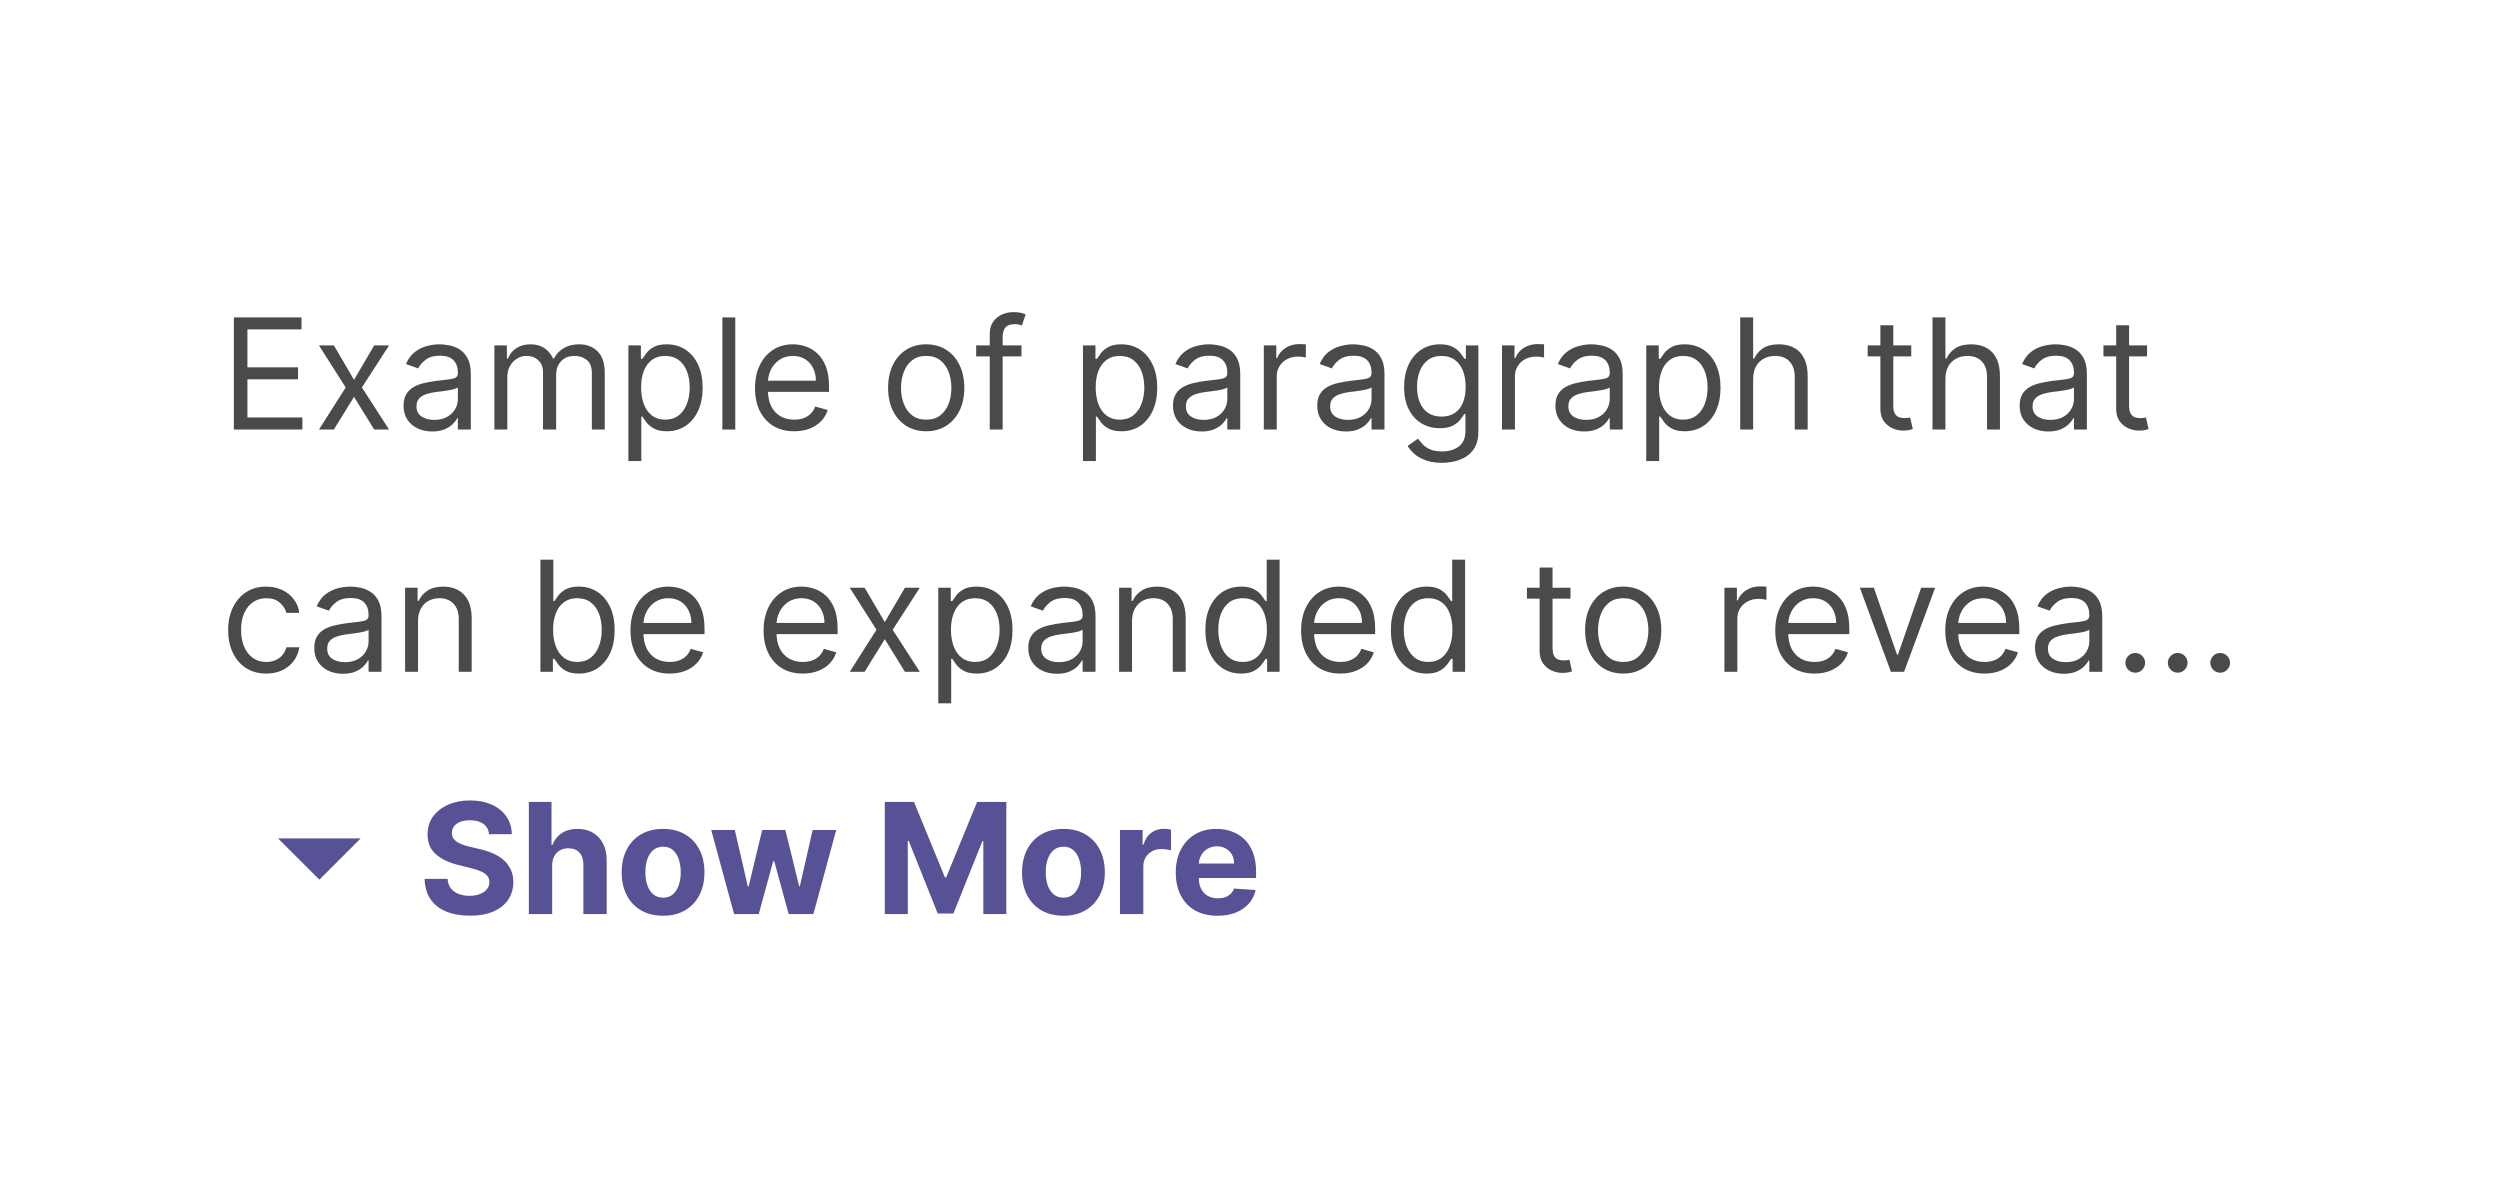 <svg width="227" height="109" viewBox="0 0 227 109" fill="none" xmlns="http://www.w3.org/2000/svg">
<g filter="url(#filter0_dd_48_964)">
<rect x="4" y="4" width="219" height="98" rx="3" fill="white" shape-rendering="crispEdges"/>
<path d="M21.233 36V25.818H27.378V26.912H22.466V30.352H27.06V31.446H22.466V34.906H27.457V36H21.233ZM30.316 28.364L32.146 31.486L33.975 28.364H35.327L32.861 32.182L35.327 36H33.975L32.146 33.037L30.316 36H28.964L31.39 32.182L28.964 28.364H30.316ZM39.249 36.179C38.765 36.179 38.326 36.088 37.931 35.906C37.537 35.72 37.224 35.453 36.992 35.105C36.76 34.754 36.644 34.33 36.644 33.832C36.644 33.395 36.73 33.04 36.902 32.769C37.075 32.493 37.305 32.278 37.593 32.122C37.882 31.966 38.2 31.85 38.548 31.774C38.899 31.695 39.252 31.632 39.607 31.585C40.071 31.526 40.447 31.481 40.735 31.451C41.027 31.418 41.239 31.363 41.372 31.287C41.508 31.211 41.575 31.078 41.575 30.889V30.849C41.575 30.359 41.441 29.978 41.173 29.706C40.908 29.434 40.505 29.298 39.965 29.298C39.404 29.298 38.965 29.421 38.647 29.666C38.329 29.912 38.105 30.173 37.976 30.452L36.862 30.054C37.061 29.59 37.326 29.229 37.658 28.97C37.993 28.708 38.357 28.526 38.752 28.423C39.149 28.317 39.54 28.264 39.925 28.264C40.17 28.264 40.452 28.294 40.77 28.354C41.092 28.41 41.401 28.528 41.7 28.707C42.001 28.886 42.252 29.156 42.45 29.517C42.649 29.878 42.749 30.362 42.749 30.969V36H41.575V34.966H41.516C41.436 35.132 41.304 35.309 41.118 35.498C40.932 35.687 40.685 35.847 40.377 35.98C40.069 36.113 39.693 36.179 39.249 36.179ZM39.428 35.125C39.892 35.125 40.283 35.034 40.601 34.852C40.922 34.669 41.164 34.434 41.327 34.146C41.493 33.857 41.575 33.554 41.575 33.236V32.162C41.526 32.222 41.416 32.276 41.247 32.326C41.082 32.372 40.889 32.414 40.671 32.45C40.455 32.483 40.245 32.513 40.039 32.54C39.837 32.563 39.673 32.583 39.547 32.599C39.242 32.639 38.957 32.704 38.692 32.793C38.43 32.88 38.218 33.01 38.056 33.186C37.897 33.358 37.817 33.594 37.817 33.892C37.817 34.3 37.968 34.608 38.269 34.817C38.574 35.022 38.96 35.125 39.428 35.125ZM44.89 36V28.364H46.024V29.557H46.123C46.282 29.149 46.539 28.833 46.894 28.607C47.248 28.379 47.674 28.264 48.172 28.264C48.675 28.264 49.095 28.379 49.429 28.607C49.767 28.833 50.031 29.149 50.22 29.557H50.299C50.495 29.162 50.788 28.849 51.179 28.617C51.57 28.382 52.039 28.264 52.586 28.264C53.269 28.264 53.828 28.478 54.262 28.905C54.696 29.33 54.913 29.991 54.913 30.889V36H53.74V30.889C53.74 30.326 53.586 29.923 53.277 29.681C52.969 29.439 52.606 29.318 52.189 29.318C51.652 29.318 51.236 29.481 50.941 29.805C50.646 30.127 50.498 30.535 50.498 31.028V36H49.305V30.77C49.305 30.336 49.164 29.986 48.883 29.721C48.601 29.452 48.238 29.318 47.794 29.318C47.489 29.318 47.204 29.399 46.939 29.562C46.677 29.724 46.465 29.95 46.302 30.238C46.143 30.523 46.064 30.853 46.064 31.227V36H44.89ZM57.058 38.864V28.364H58.192V29.577H58.331C58.417 29.444 58.536 29.275 58.689 29.07C58.845 28.861 59.067 28.675 59.355 28.513C59.647 28.347 60.041 28.264 60.538 28.264C61.181 28.264 61.748 28.425 62.239 28.746C62.729 29.068 63.112 29.524 63.387 30.114C63.662 30.704 63.8 31.4 63.8 32.202C63.8 33.01 63.662 33.711 63.387 34.305C63.112 34.895 62.731 35.352 62.244 35.677C61.756 35.998 61.195 36.159 60.558 36.159C60.068 36.159 59.675 36.078 59.38 35.916C59.085 35.75 58.858 35.562 58.699 35.354C58.54 35.142 58.417 34.966 58.331 34.827H58.231V38.864H57.058ZM58.212 32.182C58.212 32.758 58.296 33.267 58.465 33.708C58.634 34.146 58.881 34.489 59.206 34.737C59.531 34.983 59.928 35.105 60.399 35.105C60.89 35.105 61.299 34.976 61.627 34.717C61.959 34.456 62.207 34.104 62.373 33.663C62.542 33.219 62.626 32.725 62.626 32.182C62.626 31.645 62.544 31.161 62.378 30.73C62.215 30.296 61.968 29.953 61.637 29.701C61.309 29.446 60.896 29.318 60.399 29.318C59.922 29.318 59.521 29.439 59.196 29.681C58.871 29.92 58.626 30.255 58.46 30.685C58.294 31.113 58.212 31.612 58.212 32.182ZM66.763 25.818V36H65.59V25.818H66.763ZM72.114 36.159C71.378 36.159 70.743 35.997 70.209 35.672C69.679 35.344 69.27 34.886 68.981 34.3C68.696 33.71 68.554 33.024 68.554 32.242C68.554 31.459 68.696 30.77 68.981 30.173C69.27 29.573 69.671 29.106 70.184 28.771C70.701 28.433 71.305 28.264 71.994 28.264C72.392 28.264 72.785 28.331 73.172 28.463C73.56 28.596 73.913 28.811 74.231 29.109C74.549 29.404 74.803 29.796 74.992 30.283C75.181 30.77 75.275 31.37 75.275 32.082V32.58H69.389V31.565H74.082C74.082 31.134 73.996 30.75 73.824 30.412C73.655 30.074 73.413 29.807 73.098 29.611C72.786 29.416 72.418 29.318 71.994 29.318C71.527 29.318 71.123 29.434 70.781 29.666C70.443 29.895 70.183 30.193 70.001 30.561C69.818 30.929 69.727 31.323 69.727 31.744V32.42C69.727 32.997 69.826 33.486 70.025 33.887C70.228 34.285 70.508 34.588 70.866 34.797C71.224 35.002 71.639 35.105 72.114 35.105C72.422 35.105 72.7 35.062 72.949 34.976C73.201 34.886 73.418 34.754 73.6 34.578C73.782 34.399 73.923 34.177 74.022 33.912L75.156 34.23C75.037 34.615 74.836 34.953 74.555 35.244C74.273 35.533 73.925 35.758 73.51 35.92C73.096 36.08 72.63 36.159 72.114 36.159ZM84.1 36.159C83.411 36.159 82.806 35.995 82.285 35.667C81.768 35.339 81.364 34.88 81.072 34.29C80.784 33.7 80.64 33.01 80.64 32.222C80.64 31.426 80.784 30.732 81.072 30.139C81.364 29.545 81.768 29.084 82.285 28.756C82.806 28.428 83.411 28.264 84.1 28.264C84.789 28.264 85.393 28.428 85.91 28.756C86.43 29.084 86.834 29.545 87.123 30.139C87.414 30.732 87.56 31.426 87.56 32.222C87.56 33.01 87.414 33.7 87.123 34.29C86.834 34.88 86.43 35.339 85.91 35.667C85.393 35.995 84.789 36.159 84.1 36.159ZM84.1 35.105C84.624 35.105 85.055 34.971 85.393 34.702C85.731 34.434 85.981 34.081 86.143 33.644C86.306 33.206 86.387 32.732 86.387 32.222C86.387 31.711 86.306 31.236 86.143 30.795C85.981 30.354 85.731 29.998 85.393 29.726C85.055 29.454 84.624 29.318 84.1 29.318C83.576 29.318 83.145 29.454 82.807 29.726C82.469 29.998 82.219 30.354 82.057 30.795C81.894 31.236 81.813 31.711 81.813 32.222C81.813 32.732 81.894 33.206 82.057 33.644C82.219 34.081 82.469 34.434 82.807 34.702C83.145 34.971 83.576 35.105 84.1 35.105ZM92.752 28.364V29.358H88.635V28.364H92.752ZM89.868 36V27.31C89.868 26.872 89.971 26.508 90.177 26.216C90.382 25.924 90.649 25.706 90.977 25.56C91.305 25.414 91.651 25.341 92.016 25.341C92.304 25.341 92.54 25.364 92.722 25.41C92.904 25.457 93.04 25.5 93.13 25.54L92.791 26.554C92.732 26.534 92.649 26.509 92.543 26.479C92.44 26.45 92.304 26.435 92.135 26.435C91.748 26.435 91.467 26.532 91.295 26.728C91.126 26.924 91.041 27.21 91.041 27.588V36H89.868ZM98.334 38.864V28.364H99.467V29.577H99.606C99.692 29.444 99.812 29.275 99.964 29.07C100.12 28.861 100.342 28.675 100.631 28.513C100.922 28.347 101.317 28.264 101.814 28.264C102.457 28.264 103.023 28.425 103.514 28.746C104.005 29.068 104.387 29.524 104.662 30.114C104.938 30.704 105.075 31.4 105.075 32.202C105.075 33.01 104.938 33.711 104.662 34.305C104.387 34.895 104.006 35.352 103.519 35.677C103.032 35.998 102.47 36.159 101.834 36.159C101.343 36.159 100.95 36.078 100.655 35.916C100.36 35.75 100.133 35.562 99.974 35.354C99.815 35.142 99.692 34.966 99.606 34.827H99.507V38.864H98.334ZM99.487 32.182C99.487 32.758 99.572 33.267 99.741 33.708C99.91 34.146 100.157 34.489 100.481 34.737C100.806 34.983 101.204 35.105 101.675 35.105C102.165 35.105 102.574 34.976 102.903 34.717C103.234 34.456 103.483 34.104 103.648 33.663C103.817 33.219 103.902 32.725 103.902 32.182C103.902 31.645 103.819 31.161 103.653 30.73C103.491 30.296 103.244 29.953 102.912 29.701C102.584 29.446 102.172 29.318 101.675 29.318C101.197 29.318 100.796 29.439 100.471 29.681C100.147 29.92 99.901 30.255 99.736 30.685C99.57 31.113 99.487 31.612 99.487 32.182ZM109.112 36.179C108.628 36.179 108.189 36.088 107.795 35.906C107.4 35.72 107.087 35.453 106.855 35.105C106.623 34.754 106.507 34.33 106.507 33.832C106.507 33.395 106.593 33.04 106.765 32.769C106.938 32.493 107.168 32.278 107.456 32.122C107.745 31.966 108.063 31.85 108.411 31.774C108.762 31.695 109.115 31.632 109.47 31.585C109.934 31.526 110.31 31.481 110.599 31.451C110.89 31.418 111.102 31.363 111.235 31.287C111.371 31.211 111.439 31.078 111.439 30.889V30.849C111.439 30.359 111.305 29.978 111.036 29.706C110.771 29.434 110.368 29.298 109.828 29.298C109.268 29.298 108.829 29.421 108.51 29.666C108.192 29.912 107.969 30.173 107.839 30.452L106.726 30.054C106.925 29.59 107.19 29.229 107.521 28.97C107.856 28.708 108.22 28.526 108.615 28.423C109.013 28.317 109.404 28.264 109.788 28.264C110.033 28.264 110.315 28.294 110.633 28.354C110.955 28.41 111.265 28.528 111.563 28.707C111.865 28.886 112.115 29.156 112.314 29.517C112.513 29.878 112.612 30.362 112.612 30.969V36H111.439V34.966H111.379C111.3 35.132 111.167 35.309 110.981 35.498C110.796 35.687 110.549 35.847 110.241 35.98C109.932 36.113 109.556 36.179 109.112 36.179ZM109.291 35.125C109.755 35.125 110.146 35.034 110.464 34.852C110.786 34.669 111.028 34.434 111.19 34.146C111.356 33.857 111.439 33.554 111.439 33.236V32.162C111.389 32.222 111.28 32.276 111.111 32.326C110.945 32.372 110.753 32.414 110.534 32.45C110.318 32.483 110.108 32.513 109.903 32.54C109.7 32.563 109.536 32.583 109.41 32.599C109.105 32.639 108.82 32.704 108.555 32.793C108.293 32.88 108.081 33.01 107.919 33.186C107.76 33.358 107.68 33.594 107.68 33.892C107.68 34.3 107.831 34.608 108.133 34.817C108.438 35.022 108.824 35.125 109.291 35.125ZM114.754 36V28.364H115.887V29.517H115.967C116.106 29.139 116.358 28.833 116.722 28.597C117.087 28.362 117.498 28.244 117.955 28.244C118.041 28.244 118.149 28.246 118.278 28.249C118.408 28.253 118.505 28.258 118.572 28.264V29.457C118.532 29.447 118.441 29.433 118.298 29.413C118.159 29.389 118.012 29.378 117.856 29.378C117.485 29.378 117.153 29.456 116.862 29.611C116.573 29.764 116.344 29.976 116.175 30.248C116.01 30.516 115.927 30.823 115.927 31.168V36H114.754ZM122.21 36.179C121.726 36.179 121.287 36.088 120.892 35.906C120.498 35.72 120.185 35.453 119.953 35.105C119.721 34.754 119.605 34.33 119.605 33.832C119.605 33.395 119.691 33.04 119.863 32.769C120.035 32.493 120.266 32.278 120.554 32.122C120.843 31.966 121.161 31.85 121.509 31.774C121.86 31.695 122.213 31.632 122.568 31.585C123.032 31.526 123.408 31.481 123.696 31.451C123.988 31.418 124.2 31.363 124.333 31.287C124.468 31.211 124.536 31.078 124.536 30.889V30.849C124.536 30.359 124.402 29.978 124.134 29.706C123.869 29.434 123.466 29.298 122.926 29.298C122.365 29.298 121.926 29.421 121.608 29.666C121.29 29.912 121.066 30.173 120.937 30.452L119.823 30.054C120.022 29.59 120.287 29.229 120.619 28.97C120.954 28.708 121.318 28.526 121.713 28.423C122.11 28.317 122.501 28.264 122.886 28.264C123.131 28.264 123.413 28.294 123.731 28.354C124.052 28.41 124.362 28.528 124.661 28.707C124.962 28.886 125.213 29.156 125.411 29.517C125.61 29.878 125.71 30.362 125.71 30.969V36H124.536V34.966H124.477C124.397 35.132 124.265 35.309 124.079 35.498C123.893 35.687 123.646 35.847 123.338 35.98C123.03 36.113 122.654 36.179 122.21 36.179ZM122.389 35.125C122.853 35.125 123.244 35.034 123.562 34.852C123.883 34.669 124.125 34.434 124.288 34.146C124.454 33.857 124.536 33.554 124.536 33.236V32.162C124.487 32.222 124.377 32.276 124.208 32.326C124.043 32.372 123.85 32.414 123.632 32.45C123.416 32.483 123.206 32.513 123 32.54C122.798 32.563 122.634 32.583 122.508 32.599C122.203 32.639 121.918 32.704 121.653 32.793C121.391 32.88 121.179 33.01 121.017 33.186C120.857 33.358 120.778 33.594 120.778 33.892C120.778 34.3 120.929 34.608 121.23 34.817C121.535 35.022 121.921 35.125 122.389 35.125ZM130.934 39.023C130.367 39.023 129.88 38.95 129.472 38.804C129.064 38.661 128.725 38.472 128.453 38.237C128.184 38.005 127.971 37.757 127.811 37.492L128.746 36.835C128.852 36.974 128.986 37.133 129.149 37.312C129.311 37.495 129.533 37.652 129.815 37.785C130.1 37.921 130.473 37.989 130.934 37.989C131.55 37.989 132.059 37.84 132.46 37.541C132.861 37.243 133.061 36.776 133.061 36.139V34.588H132.962C132.876 34.727 132.753 34.9 132.594 35.105C132.438 35.307 132.213 35.488 131.918 35.647C131.626 35.803 131.232 35.881 130.735 35.881C130.118 35.881 129.565 35.735 129.074 35.443C128.587 35.151 128.201 34.727 127.916 34.17C127.634 33.614 127.493 32.938 127.493 32.142C127.493 31.36 127.631 30.679 127.906 30.099C128.181 29.515 128.564 29.065 129.054 28.746C129.545 28.425 130.112 28.264 130.755 28.264C131.252 28.264 131.646 28.347 131.938 28.513C132.233 28.675 132.458 28.861 132.614 29.07C132.773 29.275 132.896 29.444 132.982 29.577H133.101V28.364H134.235V36.219C134.235 36.875 134.086 37.409 133.787 37.82C133.492 38.234 133.095 38.537 132.594 38.729C132.097 38.925 131.543 39.023 130.934 39.023ZM130.894 34.827C131.364 34.827 131.762 34.719 132.087 34.504C132.412 34.288 132.659 33.978 132.828 33.574C132.997 33.169 133.081 32.686 133.081 32.122C133.081 31.572 132.998 31.086 132.833 30.666C132.667 30.245 132.422 29.915 132.097 29.676C131.772 29.438 131.371 29.318 130.894 29.318C130.397 29.318 129.982 29.444 129.651 29.696C129.323 29.948 129.076 30.286 128.91 30.71C128.748 31.134 128.667 31.605 128.667 32.122C128.667 32.653 128.749 33.121 128.915 33.529C129.084 33.934 129.333 34.252 129.661 34.484C129.992 34.712 130.403 34.827 130.894 34.827ZM136.382 36V28.364H137.516V29.517H137.596C137.735 29.139 137.987 28.833 138.351 28.597C138.716 28.362 139.127 28.244 139.584 28.244C139.67 28.244 139.778 28.246 139.907 28.249C140.037 28.253 140.134 28.258 140.201 28.264V29.457C140.161 29.447 140.07 29.433 139.927 29.413C139.788 29.389 139.641 29.378 139.485 29.378C139.114 29.378 138.782 29.456 138.49 29.611C138.202 29.764 137.973 29.976 137.804 30.248C137.639 30.516 137.556 30.823 137.556 31.168V36H136.382ZM143.839 36.179C143.355 36.179 142.916 36.088 142.521 35.906C142.127 35.72 141.814 35.453 141.581 35.105C141.349 34.754 141.233 34.33 141.233 33.832C141.233 33.395 141.32 33.04 141.492 32.769C141.664 32.493 141.895 32.278 142.183 32.122C142.471 31.966 142.79 31.85 143.138 31.774C143.489 31.695 143.842 31.632 144.197 31.585C144.661 31.526 145.037 31.481 145.325 31.451C145.617 31.418 145.829 31.363 145.961 31.287C146.097 31.211 146.165 31.078 146.165 30.889V30.849C146.165 30.359 146.031 29.978 145.763 29.706C145.497 29.434 145.095 29.298 144.555 29.298C143.994 29.298 143.555 29.421 143.237 29.666C142.919 29.912 142.695 30.173 142.566 30.452L141.452 30.054C141.651 29.59 141.916 29.229 142.248 28.97C142.582 28.708 142.947 28.526 143.341 28.423C143.739 28.317 144.13 28.264 144.515 28.264C144.76 28.264 145.042 28.294 145.36 28.354C145.681 28.41 145.991 28.528 146.29 28.707C146.591 28.886 146.841 29.156 147.04 29.517C147.239 29.878 147.339 30.362 147.339 30.969V36H146.165V34.966H146.106C146.026 35.132 145.894 35.309 145.708 35.498C145.522 35.687 145.275 35.847 144.967 35.98C144.659 36.113 144.283 36.179 143.839 36.179ZM144.018 35.125C144.482 35.125 144.873 35.034 145.191 34.852C145.512 34.669 145.754 34.434 145.917 34.146C146.082 33.857 146.165 33.554 146.165 33.236V32.162C146.116 32.222 146.006 32.276 145.837 32.326C145.671 32.372 145.479 32.414 145.26 32.45C145.045 32.483 144.835 32.513 144.629 32.54C144.427 32.563 144.263 32.583 144.137 32.599C143.832 32.639 143.547 32.704 143.282 32.793C143.02 32.88 142.808 33.01 142.645 33.186C142.486 33.358 142.407 33.594 142.407 33.892C142.407 34.3 142.558 34.608 142.859 34.817C143.164 35.022 143.55 35.125 144.018 35.125ZM149.48 38.864V28.364H150.614V29.577H150.753C150.839 29.444 150.958 29.275 151.111 29.07C151.267 28.861 151.489 28.675 151.777 28.513C152.069 28.347 152.463 28.264 152.96 28.264C153.603 28.264 154.17 28.425 154.661 28.746C155.151 29.068 155.534 29.524 155.809 30.114C156.084 30.704 156.222 31.4 156.222 32.202C156.222 33.01 156.084 33.711 155.809 34.305C155.534 34.895 155.153 35.352 154.665 35.677C154.178 35.998 153.616 36.159 152.98 36.159C152.49 36.159 152.097 36.078 151.802 35.916C151.507 35.75 151.28 35.562 151.121 35.354C150.962 35.142 150.839 34.966 150.753 34.827H150.653V38.864H149.48ZM150.634 32.182C150.634 32.758 150.718 33.267 150.887 33.708C151.056 34.146 151.303 34.489 151.628 34.737C151.953 34.983 152.35 35.105 152.821 35.105C153.312 35.105 153.721 34.976 154.049 34.717C154.38 34.456 154.629 34.104 154.795 33.663C154.964 33.219 155.048 32.725 155.048 32.182C155.048 31.645 154.965 31.161 154.8 30.73C154.637 30.296 154.39 29.953 154.059 29.701C153.731 29.446 153.318 29.318 152.821 29.318C152.344 29.318 151.943 29.439 151.618 29.681C151.293 29.92 151.048 30.255 150.882 30.685C150.716 31.113 150.634 31.612 150.634 32.182ZM159.185 31.406V36H158.011V25.818H159.185V29.557H159.284C159.463 29.162 159.732 28.849 160.089 28.617C160.451 28.382 160.931 28.264 161.531 28.264C162.052 28.264 162.507 28.369 162.898 28.577C163.29 28.783 163.593 29.099 163.808 29.527C164.027 29.951 164.136 30.491 164.136 31.148V36H162.963V31.227C162.963 30.621 162.806 30.152 162.491 29.82C162.179 29.486 161.747 29.318 161.193 29.318C160.809 29.318 160.464 29.399 160.159 29.562C159.857 29.724 159.619 29.961 159.443 30.273C159.271 30.584 159.185 30.962 159.185 31.406ZM173.541 28.364V29.358H169.584V28.364H173.541ZM170.737 26.534H171.911V33.812C171.911 34.144 171.959 34.392 172.055 34.558C172.154 34.721 172.28 34.83 172.433 34.886C172.588 34.939 172.753 34.966 172.925 34.966C173.054 34.966 173.16 34.959 173.243 34.946C173.326 34.929 173.392 34.916 173.442 34.906L173.681 35.96C173.601 35.99 173.49 36.02 173.347 36.05C173.205 36.083 173.024 36.099 172.806 36.099C172.474 36.099 172.149 36.028 171.831 35.886C171.516 35.743 171.254 35.526 171.046 35.234C170.84 34.943 170.737 34.575 170.737 34.131V26.534ZM176.644 31.406V36H175.47V25.818H176.644V29.557H176.743C176.922 29.162 177.191 28.849 177.548 28.617C177.91 28.382 178.39 28.264 178.99 28.264C179.511 28.264 179.966 28.369 180.357 28.577C180.749 28.783 181.052 29.099 181.267 29.527C181.486 29.951 181.595 30.491 181.595 31.148V36H180.422V31.227C180.422 30.621 180.265 30.152 179.95 29.82C179.638 29.486 179.206 29.318 178.652 29.318C178.268 29.318 177.923 29.399 177.618 29.562C177.316 29.724 177.078 29.961 176.902 30.273C176.73 30.584 176.644 30.962 176.644 31.406ZM185.989 36.179C185.505 36.179 185.066 36.088 184.672 35.906C184.277 35.72 183.964 35.453 183.732 35.105C183.5 34.754 183.384 34.33 183.384 33.832C183.384 33.395 183.47 33.04 183.642 32.769C183.815 32.493 184.045 32.278 184.333 32.122C184.622 31.966 184.94 31.85 185.288 31.774C185.639 31.695 185.992 31.632 186.347 31.585C186.811 31.526 187.187 31.481 187.475 31.451C187.767 31.418 187.979 31.363 188.112 31.287C188.248 31.211 188.316 31.078 188.316 30.889V30.849C188.316 30.359 188.181 29.978 187.913 29.706C187.648 29.434 187.245 29.298 186.705 29.298C186.145 29.298 185.706 29.421 185.387 29.666C185.069 29.912 184.846 30.173 184.716 30.452L183.603 30.054C183.801 29.59 184.067 29.229 184.398 28.97C184.733 28.708 185.097 28.526 185.492 28.423C185.89 28.317 186.281 28.264 186.665 28.264C186.91 28.264 187.192 28.294 187.51 28.354C187.832 28.41 188.142 28.528 188.44 28.707C188.742 28.886 188.992 29.156 189.191 29.517C189.39 29.878 189.489 30.362 189.489 30.969V36H188.316V34.966H188.256C188.176 35.132 188.044 35.309 187.858 35.498C187.673 35.687 187.426 35.847 187.118 35.98C186.809 36.113 186.433 36.179 185.989 36.179ZM186.168 35.125C186.632 35.125 187.023 35.034 187.341 34.852C187.663 34.669 187.905 34.434 188.067 34.146C188.233 33.857 188.316 33.554 188.316 33.236V32.162C188.266 32.222 188.157 32.276 187.988 32.326C187.822 32.372 187.63 32.414 187.411 32.45C187.195 32.483 186.985 32.513 186.779 32.54C186.577 32.563 186.413 32.583 186.287 32.599C185.982 32.639 185.697 32.704 185.432 32.793C185.17 32.88 184.958 33.01 184.796 33.186C184.637 33.358 184.557 33.594 184.557 33.892C184.557 34.3 184.708 34.608 185.01 34.817C185.315 35.022 185.701 35.125 186.168 35.125ZM194.952 28.364V29.358H190.994V28.364H194.952ZM192.148 26.534H193.321V33.812C193.321 34.144 193.369 34.392 193.465 34.558C193.564 34.721 193.69 34.83 193.843 34.886C193.999 34.939 194.163 34.966 194.335 34.966C194.464 34.966 194.57 34.959 194.653 34.946C194.736 34.929 194.802 34.916 194.852 34.906L195.091 35.96C195.011 35.99 194.9 36.02 194.758 36.05C194.615 36.083 194.434 36.099 194.216 36.099C193.884 36.099 193.559 36.028 193.241 35.886C192.926 35.743 192.665 35.526 192.456 35.234C192.25 34.943 192.148 34.575 192.148 34.131V26.534ZM24.176 58.159C23.46 58.159 22.844 57.99 22.327 57.652C21.81 57.314 21.412 56.848 21.134 56.255C20.855 55.662 20.716 54.984 20.716 54.222C20.716 53.446 20.858 52.762 21.143 52.168C21.432 51.572 21.833 51.106 22.347 50.771C22.864 50.433 23.467 50.264 24.156 50.264C24.693 50.264 25.177 50.364 25.608 50.562C26.039 50.761 26.392 51.04 26.667 51.398C26.942 51.756 27.113 52.173 27.179 52.651H26.006C25.916 52.303 25.717 51.994 25.409 51.726C25.104 51.454 24.693 51.318 24.176 51.318C23.719 51.318 23.318 51.438 22.973 51.676C22.632 51.911 22.365 52.245 22.173 52.675C21.984 53.103 21.889 53.605 21.889 54.182C21.889 54.772 21.982 55.285 22.168 55.723C22.357 56.16 22.622 56.5 22.963 56.742C23.308 56.984 23.712 57.105 24.176 57.105C24.481 57.105 24.758 57.052 25.006 56.946C25.255 56.84 25.465 56.688 25.638 56.489C25.81 56.29 25.933 56.051 26.006 55.773H27.179C27.113 56.224 26.949 56.63 26.687 56.991C26.428 57.349 26.085 57.634 25.658 57.846C25.233 58.055 24.74 58.159 24.176 58.159ZM31.141 58.179C30.657 58.179 30.218 58.088 29.824 57.906C29.43 57.72 29.116 57.453 28.884 57.105C28.652 56.754 28.536 56.33 28.536 55.832C28.536 55.395 28.622 55.04 28.795 54.769C28.967 54.493 29.197 54.278 29.486 54.122C29.774 53.966 30.092 53.85 30.44 53.774C30.792 53.695 31.145 53.632 31.499 53.585C31.963 53.526 32.34 53.481 32.628 53.451C32.919 53.418 33.132 53.363 33.264 53.287C33.4 53.211 33.468 53.078 33.468 52.889V52.849C33.468 52.359 33.334 51.978 33.065 51.706C32.8 51.434 32.398 51.298 31.857 51.298C31.297 51.298 30.858 51.421 30.54 51.666C30.222 51.911 29.998 52.173 29.869 52.452L28.755 52.054C28.954 51.59 29.219 51.229 29.55 50.97C29.885 50.708 30.25 50.526 30.644 50.423C31.042 50.317 31.433 50.264 31.817 50.264C32.063 50.264 32.344 50.294 32.663 50.354C32.984 50.41 33.294 50.528 33.592 50.707C33.894 50.886 34.144 51.156 34.343 51.517C34.542 51.878 34.641 52.362 34.641 52.969V58H33.468V56.966H33.408C33.329 57.132 33.196 57.309 33.011 57.498C32.825 57.687 32.578 57.847 32.27 57.98C31.962 58.113 31.585 58.179 31.141 58.179ZM31.32 57.125C31.784 57.125 32.175 57.034 32.494 56.852C32.815 56.669 33.057 56.434 33.219 56.146C33.385 55.857 33.468 55.554 33.468 55.236V54.162C33.418 54.222 33.309 54.276 33.14 54.326C32.974 54.372 32.782 54.414 32.563 54.45C32.348 54.483 32.137 54.513 31.932 54.54C31.73 54.563 31.566 54.583 31.44 54.599C31.135 54.639 30.85 54.704 30.584 54.793C30.323 54.88 30.111 55.01 29.948 55.186C29.789 55.358 29.709 55.594 29.709 55.892C29.709 56.3 29.86 56.608 30.162 56.817C30.467 57.022 30.853 57.125 31.32 57.125ZM37.956 53.406V58H36.783V50.364H37.916V51.557H38.016C38.195 51.169 38.467 50.858 38.831 50.622C39.196 50.383 39.666 50.264 40.243 50.264C40.76 50.264 41.212 50.37 41.6 50.582C41.988 50.791 42.29 51.109 42.505 51.537C42.721 51.961 42.828 52.498 42.828 53.148V58H41.655V53.227C41.655 52.627 41.499 52.16 41.188 51.825C40.876 51.487 40.449 51.318 39.905 51.318C39.531 51.318 39.196 51.399 38.901 51.562C38.609 51.724 38.379 51.961 38.21 52.273C38.041 52.584 37.956 52.962 37.956 53.406ZM49.069 58V47.818H50.242V51.577H50.342C50.428 51.444 50.547 51.275 50.7 51.07C50.855 50.861 51.077 50.675 51.366 50.513C51.657 50.347 52.052 50.264 52.549 50.264C53.192 50.264 53.759 50.425 54.249 50.746C54.74 51.068 55.123 51.524 55.398 52.114C55.673 52.704 55.81 53.4 55.81 54.202C55.81 55.01 55.673 55.711 55.398 56.305C55.123 56.895 54.742 57.352 54.254 57.677C53.767 57.998 53.205 58.159 52.569 58.159C52.078 58.159 51.686 58.078 51.391 57.916C51.096 57.75 50.869 57.562 50.709 57.354C50.55 57.142 50.428 56.966 50.342 56.827H50.202V58H49.069ZM50.222 54.182C50.222 54.758 50.307 55.267 50.476 55.708C50.645 56.146 50.892 56.489 51.217 56.737C51.541 56.983 51.939 57.105 52.41 57.105C52.9 57.105 53.31 56.976 53.638 56.717C53.969 56.456 54.218 56.104 54.383 55.663C54.553 55.219 54.637 54.725 54.637 54.182C54.637 53.645 54.554 53.161 54.389 52.73C54.226 52.296 53.979 51.953 53.648 51.701C53.32 51.446 52.907 51.318 52.41 51.318C51.932 51.318 51.532 51.439 51.207 51.681C50.882 51.92 50.637 52.255 50.471 52.685C50.305 53.113 50.222 53.612 50.222 54.182ZM60.807 58.159C60.071 58.159 59.436 57.997 58.903 57.672C58.372 57.344 57.963 56.886 57.675 56.3C57.39 55.71 57.247 55.024 57.247 54.242C57.247 53.459 57.39 52.77 57.675 52.173C57.963 51.573 58.364 51.106 58.878 50.771C59.395 50.433 59.998 50.264 60.688 50.264C61.085 50.264 61.478 50.331 61.866 50.463C62.254 50.596 62.606 50.811 62.925 51.109C63.243 51.404 63.496 51.795 63.685 52.283C63.874 52.77 63.969 53.37 63.969 54.082V54.58H58.082V53.565H62.776C62.776 53.135 62.689 52.75 62.517 52.412C62.348 52.074 62.106 51.807 61.791 51.611C61.48 51.416 61.112 51.318 60.688 51.318C60.22 51.318 59.816 51.434 59.474 51.666C59.136 51.895 58.876 52.193 58.694 52.561C58.512 52.929 58.42 53.323 58.42 53.744V54.42C58.42 54.997 58.52 55.486 58.719 55.887C58.921 56.285 59.201 56.588 59.559 56.797C59.917 57.002 60.333 57.105 60.807 57.105C61.115 57.105 61.394 57.062 61.642 56.976C61.894 56.886 62.111 56.754 62.293 56.578C62.476 56.399 62.617 56.177 62.716 55.912L63.849 56.23C63.73 56.615 63.53 56.953 63.248 57.244C62.966 57.533 62.618 57.758 62.204 57.92C61.789 58.08 61.324 58.159 60.807 58.159ZM72.893 58.159C72.157 58.159 71.522 57.997 70.989 57.672C70.458 57.344 70.049 56.886 69.761 56.3C69.476 55.71 69.333 55.024 69.333 54.242C69.333 53.459 69.476 52.77 69.761 52.173C70.049 51.573 70.45 51.106 70.964 50.771C71.481 50.433 72.084 50.264 72.773 50.264C73.171 50.264 73.564 50.331 73.952 50.463C74.34 50.596 74.692 50.811 75.011 51.109C75.329 51.404 75.582 51.795 75.771 52.283C75.96 52.77 76.055 53.37 76.055 54.082V54.58H70.168V53.565H74.862C74.862 53.135 74.775 52.75 74.603 52.412C74.434 52.074 74.192 51.807 73.877 51.611C73.566 51.416 73.198 51.318 72.773 51.318C72.306 51.318 71.902 51.434 71.56 51.666C71.222 51.895 70.962 52.193 70.78 52.561C70.597 52.929 70.506 53.323 70.506 53.744V54.42C70.506 54.997 70.606 55.486 70.805 55.887C71.007 56.285 71.287 56.588 71.645 56.797C72.003 57.002 72.419 57.105 72.893 57.105C73.201 57.105 73.479 57.062 73.728 56.976C73.98 56.886 74.197 56.754 74.379 56.578C74.562 56.399 74.702 56.177 74.802 55.912L75.935 56.23C75.816 56.615 75.615 56.953 75.334 57.244C75.052 57.533 74.704 57.758 74.29 57.92C73.876 58.08 73.41 58.159 72.893 58.159ZM78.509 50.364L80.339 53.486L82.168 50.364H83.521L81.055 54.182L83.521 58H82.168L80.339 55.037L78.509 58H77.157L79.583 54.182L77.157 50.364H78.509ZM85.195 60.864V50.364H86.329V51.577H86.468C86.554 51.444 86.673 51.275 86.826 51.07C86.981 50.861 87.204 50.675 87.492 50.513C87.784 50.347 88.178 50.264 88.675 50.264C89.318 50.264 89.885 50.425 90.375 50.746C90.866 51.068 91.249 51.524 91.524 52.114C91.799 52.704 91.936 53.4 91.936 54.202C91.936 55.01 91.799 55.711 91.524 56.305C91.249 56.895 90.868 57.352 90.38 57.677C89.893 57.998 89.331 58.159 88.695 58.159C88.204 58.159 87.812 58.078 87.517 57.916C87.222 57.75 86.995 57.562 86.836 57.354C86.677 57.142 86.554 56.966 86.468 56.827H86.368V60.864H85.195ZM86.348 54.182C86.348 54.758 86.433 55.267 86.602 55.708C86.771 56.146 87.018 56.489 87.343 56.737C87.668 56.983 88.065 57.105 88.536 57.105C89.026 57.105 89.436 56.976 89.764 56.717C90.095 56.456 90.344 56.104 90.51 55.663C90.679 55.219 90.763 54.725 90.763 54.182C90.763 53.645 90.68 53.161 90.515 52.73C90.352 52.296 90.105 51.953 89.774 51.701C89.446 51.446 89.033 51.318 88.536 51.318C88.059 51.318 87.658 51.439 87.333 51.681C87.008 51.92 86.763 52.255 86.597 52.685C86.431 53.113 86.348 53.612 86.348 54.182ZM95.973 58.179C95.49 58.179 95.05 58.088 94.656 57.906C94.261 57.72 93.948 57.453 93.716 57.105C93.484 56.754 93.368 56.33 93.368 55.832C93.368 55.395 93.454 55.04 93.627 54.769C93.799 54.493 94.029 54.278 94.318 54.122C94.606 53.966 94.924 53.85 95.272 53.774C95.624 53.695 95.977 53.632 96.331 53.585C96.795 53.526 97.171 53.481 97.46 53.451C97.751 53.418 97.964 53.363 98.096 53.287C98.232 53.211 98.3 53.078 98.3 52.889V52.849C98.3 52.359 98.166 51.978 97.897 51.706C97.632 51.434 97.23 51.298 96.689 51.298C96.129 51.298 95.69 51.421 95.372 51.666C95.054 51.911 94.83 52.173 94.701 52.452L93.587 52.054C93.786 51.59 94.051 51.229 94.382 50.97C94.717 50.708 95.082 50.526 95.476 50.423C95.874 50.317 96.265 50.264 96.65 50.264C96.895 50.264 97.177 50.294 97.495 50.354C97.816 50.41 98.126 50.528 98.424 50.707C98.726 50.886 98.976 51.156 99.175 51.517C99.374 51.878 99.473 52.362 99.473 52.969V58H98.3V56.966H98.24C98.161 57.132 98.028 57.309 97.843 57.498C97.657 57.687 97.41 57.847 97.102 57.98C96.794 58.113 96.418 58.179 95.973 58.179ZM96.152 57.125C96.616 57.125 97.007 57.034 97.326 56.852C97.647 56.669 97.889 56.434 98.052 56.146C98.217 55.857 98.3 55.554 98.3 55.236V54.162C98.25 54.222 98.141 54.276 97.972 54.326C97.806 54.372 97.614 54.414 97.395 54.45C97.18 54.483 96.969 54.513 96.764 54.54C96.562 54.563 96.398 54.583 96.272 54.599C95.967 54.639 95.682 54.704 95.416 54.793C95.155 54.88 94.943 55.01 94.78 55.186C94.621 55.358 94.541 55.594 94.541 55.892C94.541 56.3 94.692 56.608 94.994 56.817C95.299 57.022 95.685 57.125 96.152 57.125ZM102.788 53.406V58H101.615V50.364H102.748V51.557H102.848C103.027 51.169 103.299 50.858 103.663 50.622C104.028 50.383 104.498 50.264 105.075 50.264C105.592 50.264 106.045 50.37 106.432 50.582C106.82 50.791 107.122 51.109 107.337 51.537C107.553 51.961 107.66 52.498 107.66 53.148V58H106.487V53.227C106.487 52.627 106.331 52.16 106.02 51.825C105.708 51.487 105.281 51.318 104.737 51.318C104.363 51.318 104.028 51.399 103.733 51.562C103.441 51.724 103.211 51.961 103.042 52.273C102.873 52.584 102.788 52.962 102.788 53.406ZM112.688 58.159C112.051 58.159 111.49 57.998 111.002 57.677C110.515 57.352 110.134 56.895 109.859 56.305C109.584 55.711 109.446 55.01 109.446 54.202C109.446 53.4 109.584 52.704 109.859 52.114C110.134 51.524 110.517 51.068 111.007 50.746C111.498 50.425 112.065 50.264 112.708 50.264C113.205 50.264 113.598 50.347 113.886 50.513C114.178 50.675 114.4 50.861 114.552 51.07C114.708 51.275 114.829 51.444 114.915 51.577H115.015V47.818H116.188V58H115.054V56.827H114.915C114.829 56.966 114.706 57.142 114.547 57.354C114.388 57.562 114.161 57.75 113.866 57.916C113.571 58.078 113.178 58.159 112.688 58.159ZM112.847 57.105C113.318 57.105 113.715 56.983 114.04 56.737C114.365 56.489 114.612 56.146 114.781 55.708C114.95 55.267 115.034 54.758 115.034 54.182C115.034 53.612 114.952 53.113 114.786 52.685C114.62 52.255 114.375 51.92 114.05 51.681C113.725 51.439 113.324 51.318 112.847 51.318C112.35 51.318 111.935 51.446 111.604 51.701C111.276 51.953 111.029 52.296 110.863 52.73C110.701 53.161 110.62 53.645 110.62 54.182C110.62 54.725 110.703 55.219 110.868 55.663C111.037 56.104 111.286 56.456 111.614 56.717C111.945 56.976 112.356 57.105 112.847 57.105ZM121.701 58.159C120.966 58.159 120.331 57.997 119.797 57.672C119.267 57.344 118.858 56.886 118.569 56.3C118.284 55.71 118.142 55.024 118.142 54.242C118.142 53.459 118.284 52.77 118.569 52.173C118.858 51.573 119.259 51.106 119.772 50.771C120.289 50.433 120.893 50.264 121.582 50.264C121.98 50.264 122.373 50.331 122.76 50.463C123.148 50.596 123.501 50.811 123.819 51.109C124.137 51.404 124.391 51.795 124.58 52.283C124.769 52.77 124.863 53.37 124.863 54.082V54.58H118.977V53.565H123.67C123.67 53.135 123.584 52.75 123.412 52.412C123.243 52.074 123.001 51.807 122.686 51.611C122.374 51.416 122.006 51.318 121.582 51.318C121.115 51.318 120.71 51.434 120.369 51.666C120.031 51.895 119.771 52.193 119.588 52.561C119.406 52.929 119.315 53.323 119.315 53.744V54.42C119.315 54.997 119.414 55.486 119.613 55.887C119.815 56.285 120.096 56.588 120.453 56.797C120.811 57.002 121.227 57.105 121.701 57.105C122.01 57.105 122.288 57.062 122.537 56.976C122.788 56.886 123.006 56.754 123.188 56.578C123.37 56.399 123.511 56.177 123.61 55.912L124.744 56.23C124.625 56.615 124.424 56.953 124.142 57.244C123.861 57.533 123.513 57.758 123.098 57.92C122.684 58.08 122.218 58.159 121.701 58.159ZM129.532 58.159C128.895 58.159 128.333 57.998 127.846 57.677C127.359 57.352 126.978 56.895 126.703 56.305C126.428 55.711 126.29 55.01 126.29 54.202C126.29 53.4 126.428 52.704 126.703 52.114C126.978 51.524 127.361 51.068 127.851 50.746C128.342 50.425 128.908 50.264 129.551 50.264C130.049 50.264 130.441 50.347 130.73 50.513C131.021 50.675 131.243 50.861 131.396 51.07C131.552 51.275 131.673 51.444 131.759 51.577H131.858V47.818H133.032V58H131.898V56.827H131.759C131.673 56.966 131.55 57.142 131.391 57.354C131.232 57.562 131.005 57.75 130.71 57.916C130.415 58.078 130.022 58.159 129.532 58.159ZM129.691 57.105C130.161 57.105 130.559 56.983 130.884 56.737C131.209 56.489 131.456 56.146 131.625 55.708C131.794 55.267 131.878 54.758 131.878 54.182C131.878 53.612 131.795 53.113 131.63 52.685C131.464 52.255 131.219 51.92 130.894 51.681C130.569 51.439 130.168 51.318 129.691 51.318C129.194 51.318 128.779 51.446 128.448 51.701C128.12 51.953 127.873 52.296 127.707 52.73C127.545 53.161 127.463 53.645 127.463 54.182C127.463 54.725 127.546 55.219 127.712 55.663C127.881 56.104 128.13 56.456 128.458 56.717C128.789 56.976 129.2 57.105 129.691 57.105ZM142.602 50.364V51.358H138.645V50.364H142.602ZM139.798 48.534H140.971V55.812C140.971 56.144 141.019 56.392 141.115 56.558C141.215 56.721 141.341 56.83 141.493 56.886C141.649 56.939 141.813 56.966 141.985 56.966C142.115 56.966 142.221 56.959 142.304 56.946C142.386 56.929 142.453 56.916 142.502 56.906L142.741 57.96C142.662 57.99 142.551 58.02 142.408 58.05C142.266 58.083 142.085 58.099 141.866 58.099C141.535 58.099 141.21 58.028 140.892 57.886C140.577 57.743 140.315 57.526 140.106 57.234C139.901 56.943 139.798 56.575 139.798 56.131V48.534ZM147.387 58.159C146.698 58.159 146.093 57.995 145.572 57.667C145.055 57.339 144.651 56.88 144.359 56.29C144.071 55.7 143.927 55.01 143.927 54.222C143.927 53.426 144.071 52.732 144.359 52.139C144.651 51.545 145.055 51.084 145.572 50.756C146.093 50.428 146.698 50.264 147.387 50.264C148.076 50.264 148.68 50.428 149.197 50.756C149.717 51.084 150.121 51.545 150.41 52.139C150.701 52.732 150.847 53.426 150.847 54.222C150.847 55.01 150.701 55.7 150.41 56.29C150.121 56.88 149.717 57.339 149.197 57.667C148.68 57.995 148.076 58.159 147.387 58.159ZM147.387 57.105C147.911 57.105 148.342 56.971 148.68 56.702C149.018 56.434 149.268 56.081 149.43 55.644C149.593 55.206 149.674 54.732 149.674 54.222C149.674 53.711 149.593 53.236 149.43 52.795C149.268 52.354 149.018 51.998 148.68 51.726C148.342 51.454 147.911 51.318 147.387 51.318C146.863 51.318 146.433 51.454 146.094 51.726C145.756 51.998 145.506 52.354 145.344 52.795C145.181 53.236 145.1 53.711 145.1 54.222C145.1 54.732 145.181 55.206 145.344 55.644C145.506 56.081 145.756 56.434 146.094 56.702C146.433 56.971 146.863 57.105 147.387 57.105ZM156.576 58V50.364H157.709V51.517H157.789C157.928 51.139 158.18 50.833 158.545 50.597C158.909 50.362 159.32 50.244 159.778 50.244C159.864 50.244 159.971 50.246 160.101 50.249C160.23 50.253 160.328 50.258 160.394 50.264V51.457C160.354 51.447 160.263 51.432 160.121 51.413C159.981 51.389 159.834 51.378 159.678 51.378C159.307 51.378 158.975 51.456 158.684 51.611C158.395 51.764 158.167 51.976 157.998 52.248C157.832 52.516 157.749 52.823 157.749 53.168V58H156.576ZM164.754 58.159C164.018 58.159 163.384 57.997 162.85 57.672C162.32 57.344 161.91 56.886 161.622 56.3C161.337 55.71 161.194 55.024 161.194 54.242C161.194 53.459 161.337 52.77 161.622 52.173C161.91 51.573 162.311 51.106 162.825 50.771C163.342 50.433 163.945 50.264 164.635 50.264C165.032 50.264 165.425 50.331 165.813 50.463C166.201 50.596 166.554 50.811 166.872 51.109C167.19 51.404 167.444 51.795 167.633 52.283C167.822 52.77 167.916 53.37 167.916 54.082V54.58H162.03V53.565H166.723C166.723 53.135 166.637 52.75 166.464 52.412C166.295 52.074 166.053 51.807 165.738 51.611C165.427 51.416 165.059 51.318 164.635 51.318C164.167 51.318 163.763 51.434 163.422 51.666C163.084 51.895 162.823 52.193 162.641 52.561C162.459 52.929 162.368 53.323 162.368 53.744V54.42C162.368 54.997 162.467 55.486 162.666 55.887C162.868 56.285 163.148 56.588 163.506 56.797C163.864 57.002 164.28 57.105 164.754 57.105C165.062 57.105 165.341 57.062 165.589 56.976C165.841 56.886 166.058 56.754 166.241 56.578C166.423 56.399 166.564 56.177 166.663 55.912L167.797 56.23C167.677 56.615 167.477 56.953 167.195 57.244C166.913 57.533 166.565 57.758 166.151 57.92C165.737 58.08 165.271 58.159 164.754 58.159ZM175.713 50.364L172.889 58H171.696L168.872 50.364H170.145L172.252 56.449H172.332L174.44 50.364H175.713ZM180.19 58.159C179.454 58.159 178.819 57.997 178.286 57.672C177.755 57.344 177.346 56.886 177.058 56.3C176.772 55.71 176.63 55.024 176.63 54.242C176.63 53.459 176.772 52.77 177.058 52.173C177.346 51.573 177.747 51.106 178.261 50.771C178.778 50.433 179.381 50.264 180.07 50.264C180.468 50.264 180.861 50.331 181.249 50.463C181.636 50.596 181.989 50.811 182.308 51.109C182.626 51.404 182.879 51.795 183.068 52.283C183.257 52.77 183.352 53.37 183.352 54.082V54.58H177.465V53.565H182.158C182.158 53.135 182.072 52.75 181.9 52.412C181.731 52.074 181.489 51.807 181.174 51.611C180.862 51.416 180.495 51.318 180.07 51.318C179.603 51.318 179.199 51.434 178.857 51.666C178.519 51.895 178.259 52.193 178.077 52.561C177.894 52.929 177.803 53.323 177.803 53.744V54.42C177.803 54.997 177.903 55.486 178.102 55.887C178.304 56.285 178.584 56.588 178.942 56.797C179.3 57.002 179.716 57.105 180.19 57.105C180.498 57.105 180.776 57.062 181.025 56.976C181.277 56.886 181.494 56.754 181.676 56.578C181.858 56.399 181.999 56.177 182.099 55.912L183.232 56.23C183.113 56.615 182.912 56.953 182.631 57.244C182.349 57.533 182.001 57.758 181.587 57.92C181.172 58.08 180.707 58.159 180.19 58.159ZM187.384 58.179C186.9 58.179 186.46 58.088 186.066 57.906C185.672 57.72 185.358 57.453 185.126 57.105C184.894 56.754 184.778 56.33 184.778 55.832C184.778 55.395 184.865 55.04 185.037 54.769C185.209 54.493 185.44 54.278 185.728 54.122C186.016 53.966 186.335 53.85 186.683 53.774C187.034 53.695 187.387 53.632 187.741 53.585C188.205 53.526 188.582 53.481 188.87 53.451C189.162 53.418 189.374 53.363 189.506 53.287C189.642 53.211 189.71 53.078 189.71 52.889V52.849C189.71 52.359 189.576 51.978 189.308 51.706C189.042 51.434 188.64 51.298 188.099 51.298C187.539 51.298 187.1 51.421 186.782 51.666C186.464 51.911 186.24 52.173 186.111 52.452L184.997 52.054C185.196 51.59 185.461 51.229 185.793 50.97C186.127 50.708 186.492 50.526 186.886 50.423C187.284 50.317 187.675 50.264 188.06 50.264C188.305 50.264 188.587 50.294 188.905 50.354C189.226 50.41 189.536 50.528 189.835 50.707C190.136 50.886 190.386 51.156 190.585 51.517C190.784 51.878 190.884 52.362 190.884 52.969V58H189.71V56.966H189.651C189.571 57.132 189.438 57.309 189.253 57.498C189.067 57.687 188.82 57.847 188.512 57.98C188.204 58.113 187.828 58.179 187.384 58.179ZM187.562 57.125C188.027 57.125 188.418 57.034 188.736 56.852C189.057 56.669 189.299 56.434 189.462 56.146C189.627 55.857 189.71 55.554 189.71 55.236V54.162C189.661 54.222 189.551 54.276 189.382 54.326C189.216 54.372 189.024 54.414 188.805 54.45C188.59 54.483 188.379 54.513 188.174 54.54C187.972 54.563 187.808 54.583 187.682 54.599C187.377 54.639 187.092 54.704 186.827 54.793C186.565 54.88 186.353 55.01 186.19 55.186C186.031 55.358 185.952 55.594 185.952 55.892C185.952 56.3 186.103 56.608 186.404 56.817C186.709 57.022 187.095 57.125 187.562 57.125ZM193.88 58.08C193.635 58.08 193.424 57.992 193.249 57.816C193.073 57.64 192.985 57.43 192.985 57.185C192.985 56.939 193.073 56.729 193.249 56.553C193.424 56.378 193.635 56.29 193.88 56.29C194.125 56.29 194.336 56.378 194.512 56.553C194.687 56.729 194.775 56.939 194.775 57.185C194.775 57.347 194.734 57.496 194.651 57.632C194.571 57.768 194.463 57.877 194.328 57.96C194.195 58.04 194.046 58.08 193.88 58.08ZM197.736 58.08C197.49 58.08 197.28 57.992 197.104 57.816C196.929 57.64 196.841 57.43 196.841 57.185C196.841 56.939 196.929 56.729 197.104 56.553C197.28 56.378 197.49 56.29 197.736 56.29C197.981 56.29 198.191 56.378 198.367 56.553C198.543 56.729 198.631 56.939 198.631 57.185C198.631 57.347 198.589 57.496 198.506 57.632C198.427 57.768 198.319 57.877 198.183 57.96C198.05 58.04 197.901 58.08 197.736 58.08ZM201.591 58.08C201.346 58.08 201.135 57.992 200.96 57.816C200.784 57.64 200.696 57.43 200.696 57.185C200.696 56.939 200.784 56.729 200.96 56.553C201.135 56.378 201.346 56.29 201.591 56.29C201.836 56.29 202.047 56.378 202.222 56.553C202.398 56.729 202.486 56.939 202.486 57.185C202.486 57.347 202.445 57.496 202.362 57.632C202.282 57.768 202.174 57.877 202.039 57.96C201.906 58.04 201.757 58.08 201.591 58.08Z" fill="#4A4A4A"/>
<path d="M25.25 73.125L29 76.875L32.75 73.125H25.25Z" fill="#575195"/>
<path d="M44.408 72.746C44.369 72.345 44.198 72.034 43.896 71.812C43.595 71.59 43.185 71.479 42.668 71.479C42.317 71.479 42.02 71.528 41.778 71.628C41.536 71.724 41.351 71.858 41.222 72.031C41.096 72.203 41.033 72.398 41.033 72.617C41.026 72.799 41.064 72.959 41.147 73.094C41.233 73.23 41.351 73.348 41.5 73.447C41.649 73.544 41.822 73.628 42.017 73.701C42.213 73.771 42.421 73.83 42.644 73.88L43.558 74.099C44.002 74.198 44.41 74.331 44.781 74.496C45.153 74.662 45.474 74.866 45.746 75.108C46.017 75.35 46.228 75.635 46.377 75.963C46.53 76.291 46.608 76.667 46.611 77.092C46.608 77.715 46.448 78.255 46.133 78.712C45.822 79.166 45.371 79.519 44.781 79.771C44.195 80.02 43.487 80.144 42.658 80.144C41.836 80.144 41.12 80.018 40.511 79.766C39.904 79.514 39.43 79.142 39.089 78.648C38.751 78.151 38.573 77.536 38.557 76.803H40.64C40.663 77.145 40.761 77.43 40.933 77.658C41.109 77.884 41.343 78.055 41.634 78.171C41.929 78.283 42.262 78.34 42.633 78.34C42.998 78.34 43.315 78.287 43.583 78.18C43.855 78.074 44.065 77.927 44.215 77.738C44.364 77.549 44.438 77.332 44.438 77.087C44.438 76.858 44.37 76.666 44.234 76.51C44.102 76.354 43.906 76.222 43.648 76.112C43.392 76.003 43.079 75.903 42.708 75.814L41.599 75.535C40.741 75.327 40.063 75 39.566 74.556C39.069 74.112 38.822 73.514 38.825 72.761C38.822 72.145 38.986 71.606 39.318 71.146C39.652 70.685 40.111 70.325 40.695 70.067C41.278 69.808 41.941 69.679 42.683 69.679C43.439 69.679 44.099 69.808 44.662 70.067C45.229 70.325 45.669 70.685 45.984 71.146C46.299 71.606 46.462 72.14 46.472 72.746H44.408ZM50.137 75.585V80H48.019V69.818H50.077V73.711H50.167C50.339 73.26 50.617 72.907 51.002 72.652C51.386 72.394 51.869 72.264 52.449 72.264C52.979 72.264 53.441 72.38 53.836 72.612C54.233 72.841 54.542 73.171 54.761 73.602C54.983 74.029 55.092 74.541 55.089 75.138V80H52.971V75.516C52.974 75.045 52.855 74.679 52.613 74.417C52.374 74.155 52.039 74.024 51.608 74.024C51.32 74.024 51.065 74.085 50.843 74.208C50.624 74.331 50.452 74.51 50.326 74.745C50.203 74.977 50.14 75.257 50.137 75.585ZM60.206 80.149C59.433 80.149 58.766 79.985 58.202 79.657C57.642 79.326 57.209 78.865 56.904 78.275C56.6 77.682 56.447 76.994 56.447 76.212C56.447 75.423 56.6 74.733 56.904 74.144C57.209 73.55 57.642 73.09 58.202 72.761C58.766 72.43 59.433 72.264 60.206 72.264C60.978 72.264 61.644 72.43 62.204 72.761C62.768 73.09 63.202 73.55 63.507 74.144C63.812 74.733 63.964 75.423 63.964 76.212C63.964 76.994 63.812 77.682 63.507 78.275C63.202 78.865 62.768 79.326 62.204 79.657C61.644 79.985 60.978 80.149 60.206 80.149ZM60.216 78.508C60.567 78.508 60.86 78.409 61.096 78.21C61.331 78.008 61.508 77.733 61.627 77.385C61.75 77.037 61.811 76.641 61.811 76.197C61.811 75.753 61.75 75.356 61.627 75.008C61.508 74.66 61.331 74.385 61.096 74.183C60.86 73.981 60.567 73.88 60.216 73.88C59.861 73.88 59.563 73.981 59.321 74.183C59.082 74.385 58.901 74.66 58.779 75.008C58.659 75.356 58.6 75.753 58.6 76.197C58.6 76.641 58.659 77.037 58.779 77.385C58.901 77.733 59.082 78.008 59.321 78.21C59.563 78.409 59.861 78.508 60.216 78.508ZM66.656 80L64.578 72.364H66.721L67.904 77.494H67.974L69.207 72.364H71.31L72.562 77.465H72.627L73.79 72.364H75.928L73.855 80H71.613L70.3 75.197H70.206L68.894 80H66.656ZM80.338 69.818H82.993L85.797 76.659H85.916L88.72 69.818H91.375V80H89.287V73.373H89.202L86.567 79.95H85.146L82.511 73.348H82.426V80H80.338V69.818ZM96.559 80.149C95.787 80.149 95.119 79.985 94.556 79.657C93.995 79.326 93.563 78.865 93.258 78.275C92.953 77.682 92.801 76.994 92.801 76.212C92.801 75.423 92.953 74.733 93.258 74.144C93.563 73.55 93.995 73.09 94.556 72.761C95.119 72.43 95.787 72.264 96.559 72.264C97.331 72.264 97.998 72.43 98.558 72.761C99.121 73.09 99.555 73.55 99.86 74.144C100.165 74.733 100.318 75.423 100.318 76.212C100.318 76.994 100.165 77.682 99.86 78.275C99.555 78.865 99.121 79.326 98.558 79.657C97.998 79.985 97.331 80.149 96.559 80.149ZM96.569 78.508C96.92 78.508 97.214 78.409 97.449 78.21C97.684 78.008 97.862 77.733 97.981 77.385C98.104 77.037 98.165 76.641 98.165 76.197C98.165 75.753 98.104 75.356 97.981 75.008C97.862 74.66 97.684 74.385 97.449 74.183C97.214 73.981 96.92 73.88 96.569 73.88C96.214 73.88 95.916 73.981 95.674 74.183C95.436 74.385 95.255 74.66 95.132 75.008C95.013 75.356 94.953 75.753 94.953 76.197C94.953 76.641 95.013 77.037 95.132 77.385C95.255 77.733 95.436 78.008 95.674 78.21C95.916 78.409 96.214 78.508 96.569 78.508ZM101.695 80V72.364H103.748V73.696H103.828C103.967 73.222 104.2 72.864 104.529 72.622C104.857 72.377 105.235 72.254 105.662 72.254C105.768 72.254 105.883 72.261 106.005 72.274C106.128 72.287 106.235 72.306 106.328 72.329V74.208C106.229 74.178 106.091 74.152 105.916 74.129C105.74 74.105 105.579 74.094 105.433 74.094C105.122 74.094 104.843 74.162 104.598 74.298C104.356 74.43 104.164 74.616 104.021 74.854C103.882 75.093 103.813 75.368 103.813 75.68V80H101.695ZM110.548 80.149C109.762 80.149 109.086 79.99 108.52 79.672C107.956 79.35 107.522 78.896 107.217 78.31C106.912 77.72 106.76 77.022 106.76 76.217C106.76 75.431 106.912 74.742 107.217 74.148C107.522 73.555 107.951 73.093 108.505 72.761C109.061 72.43 109.714 72.264 110.463 72.264C110.967 72.264 111.436 72.345 111.87 72.508C112.308 72.667 112.689 72.907 113.014 73.229C113.342 73.55 113.597 73.954 113.779 74.442C113.962 74.926 114.053 75.492 114.053 76.142V76.724H107.605V75.411H112.059C112.059 75.106 111.993 74.836 111.86 74.601C111.728 74.365 111.544 74.182 111.309 74.049C111.077 73.913 110.806 73.845 110.498 73.845C110.177 73.845 109.892 73.92 109.643 74.069C109.398 74.215 109.206 74.412 109.066 74.66C108.927 74.906 108.856 75.179 108.853 75.481V76.729C108.853 77.106 108.922 77.433 109.061 77.708C109.204 77.983 109.404 78.195 109.663 78.344C109.922 78.494 110.228 78.568 110.583 78.568C110.818 78.568 111.033 78.535 111.229 78.469C111.425 78.403 111.592 78.303 111.731 78.171C111.87 78.038 111.976 77.876 112.049 77.683L114.008 77.812C113.909 78.283 113.705 78.694 113.397 79.046C113.092 79.394 112.697 79.665 112.213 79.861C111.733 80.053 111.178 80.149 110.548 80.149Z" fill="#575195"/>
</g>
<defs>
<filter id="filter0_dd_48_964" x="0" y="0" width="227" height="109" filterUnits="userSpaceOnUse" color-interpolation-filters="sRGB">
<feFlood flood-opacity="0" result="BackgroundImageFix"/>
<feColorMatrix in="SourceAlpha" type="matrix" values="0 0 0 0 0 0 0 0 0 0 0 0 0 0 0 0 0 0 127 0" result="hardAlpha"/>
<feOffset dy="3"/>
<feGaussianBlur stdDeviation="2"/>
<feComposite in2="hardAlpha" operator="out"/>
<feColorMatrix type="matrix" values="0 0 0 0 0 0 0 0 0 0 0 0 0 0 0 0 0 0 0.12 0"/>
<feBlend mode="normal" in2="BackgroundImageFix" result="effect1_dropShadow_48_964"/>
<feColorMatrix in="SourceAlpha" type="matrix" values="0 0 0 0 0 0 0 0 0 0 0 0 0 0 0 0 0 0 127 0" result="hardAlpha"/>
<feOffset/>
<feGaussianBlur stdDeviation="2"/>
<feComposite in2="hardAlpha" operator="out"/>
<feColorMatrix type="matrix" values="0 0 0 0 0 0 0 0 0 0 0 0 0 0 0 0 0 0 0.14 0"/>
<feBlend mode="normal" in2="effect1_dropShadow_48_964" result="effect2_dropShadow_48_964"/>
<feBlend mode="normal" in="SourceGraphic" in2="effect2_dropShadow_48_964" result="shape"/>
</filter>
</defs>
</svg>
